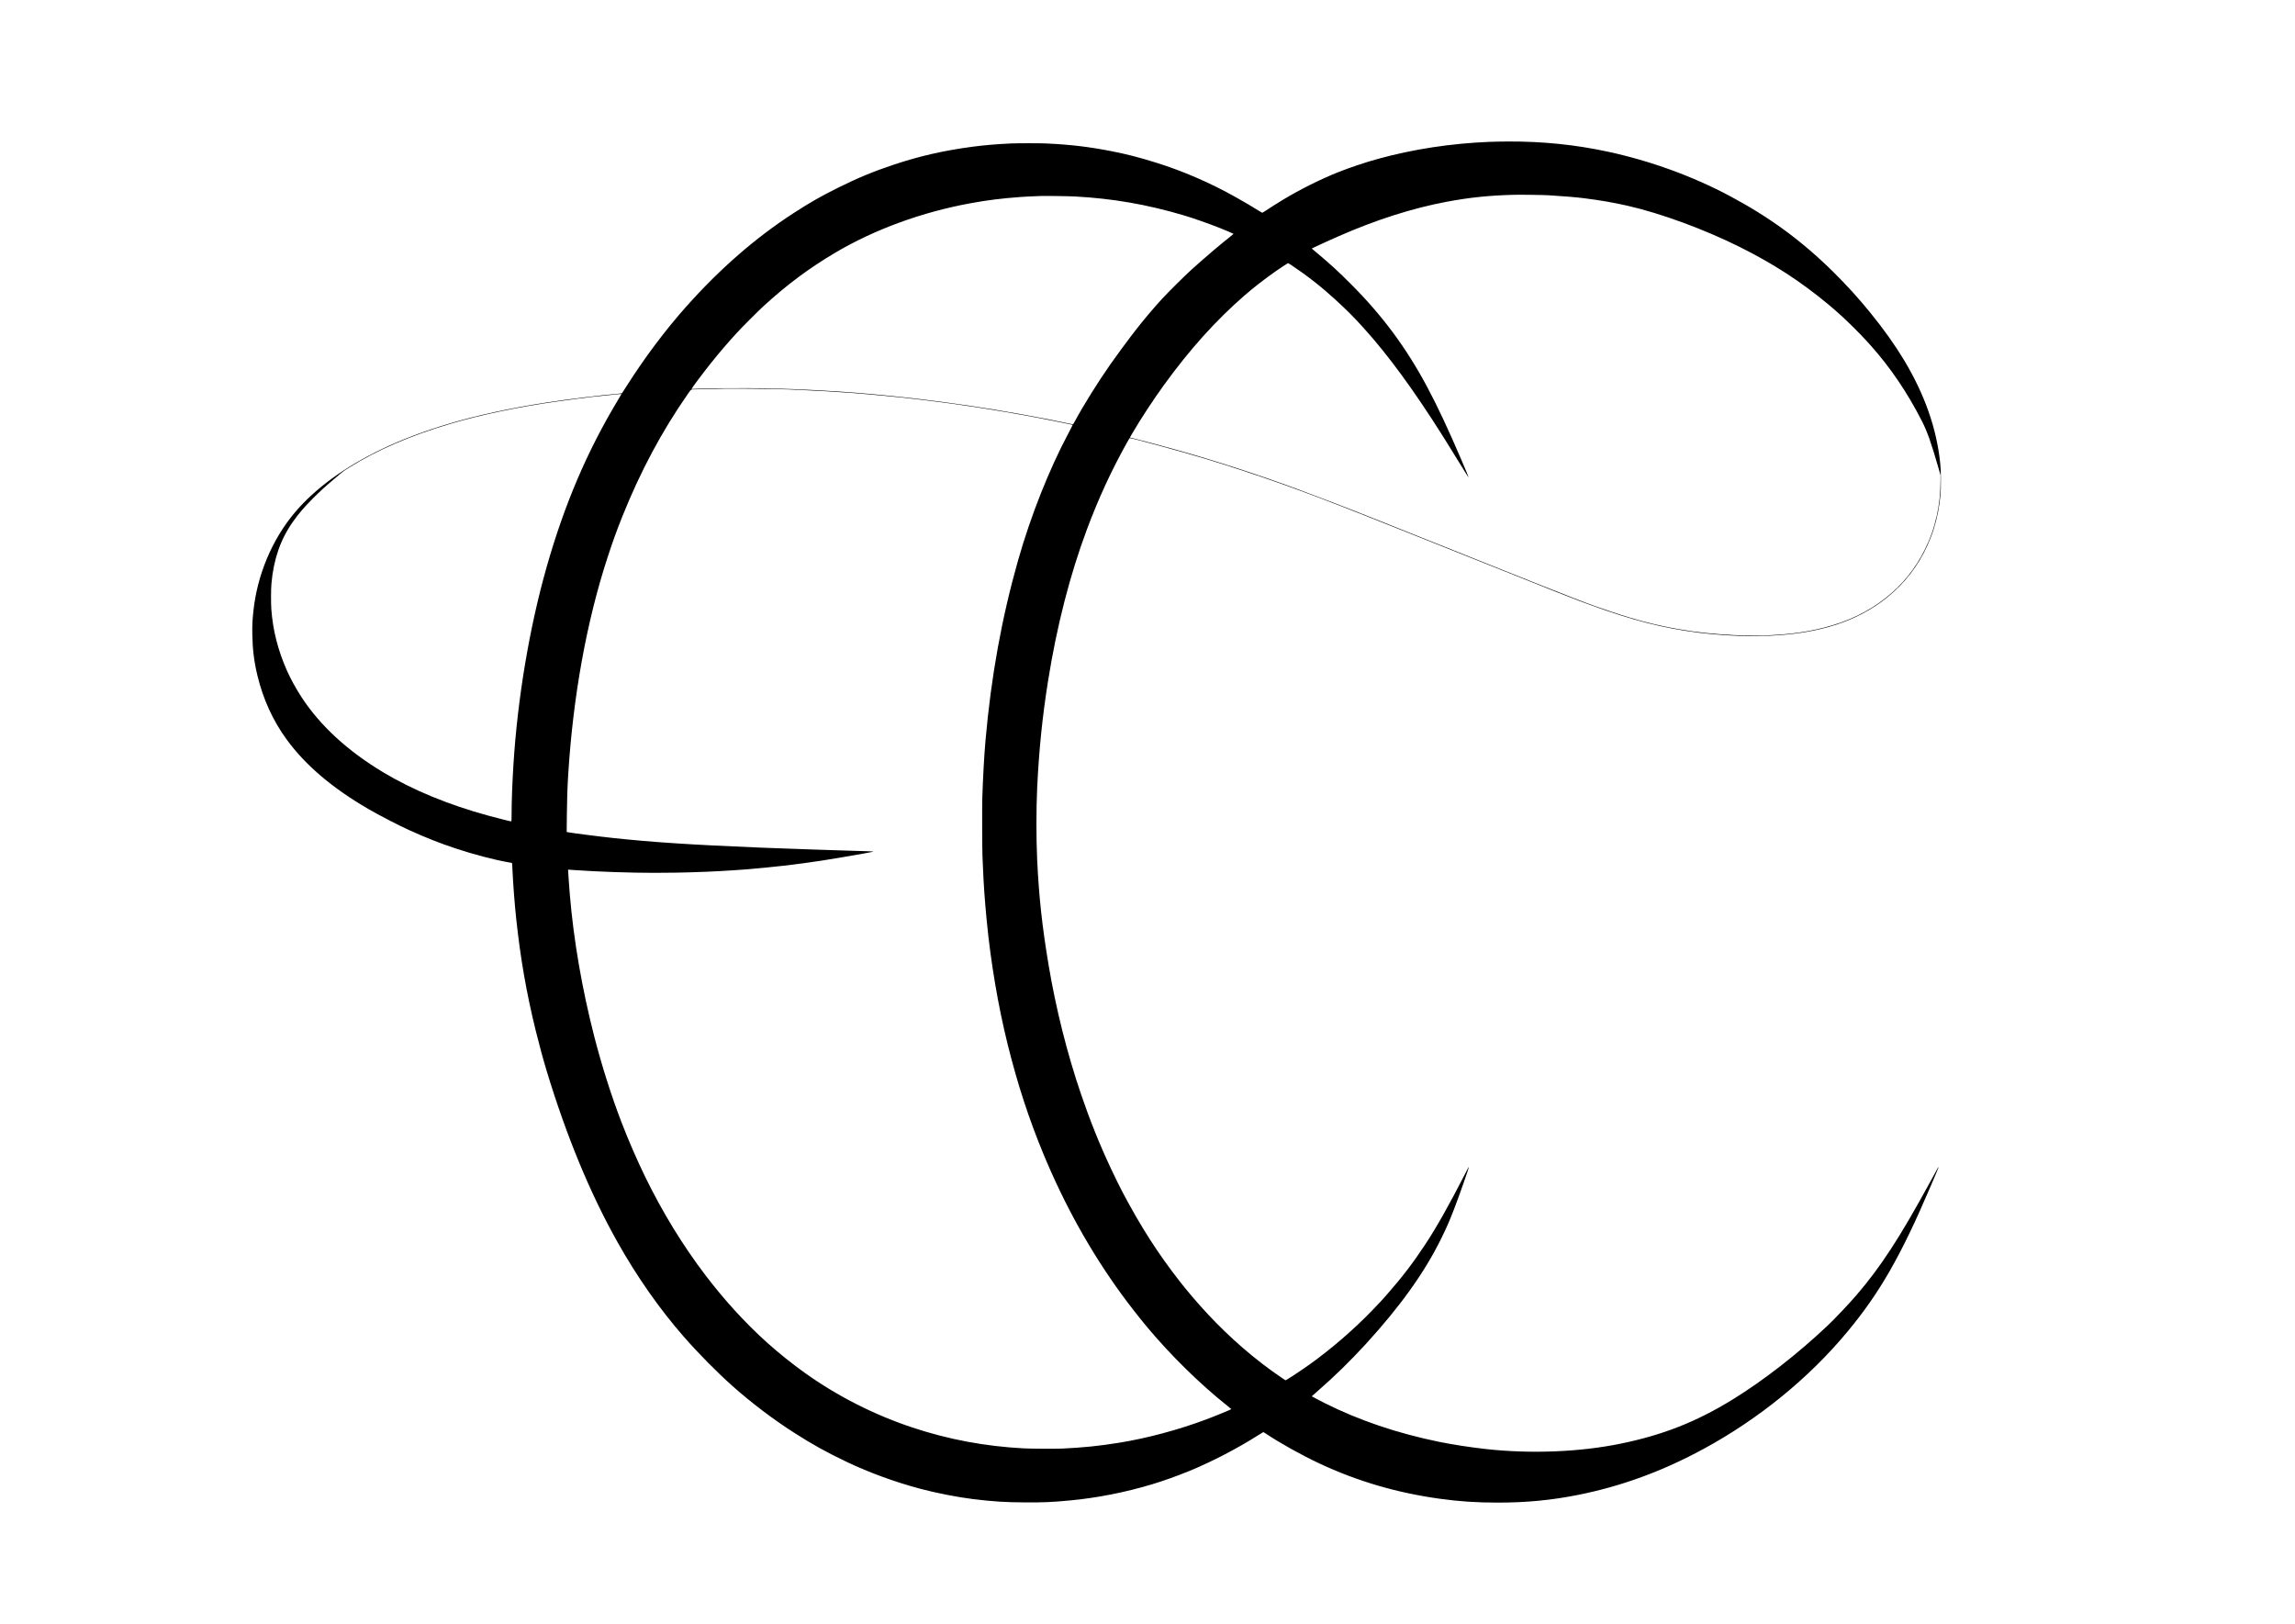 <?xml version="1.0" standalone="no"?>
<!DOCTYPE svg PUBLIC "-//W3C//DTD SVG 20010904//EN"
 "http://www.w3.org/TR/2001/REC-SVG-20010904/DTD/svg10.dtd">
<svg version="1.0" xmlns="http://www.w3.org/2000/svg"
 width="9362pt" height="6623pt" viewBox="0 0 9362 6623"
 preserveAspectRatio="xMidYMid meet">

<g transform="translate(0,6623) scale(0.1,-0.1)"
fill="#000000" stroke="none">
<path d="M60760 60444 c-1581 -65 -3111 -299 -4546 -694 -517 -142 -1183 -366
-1654 -555 -705 -283 -1556 -708 -2220 -1111 -190 -114 -630 -393 -767 -485
-40 -27 -77 -49 -83 -49 -6 0 -77 42 -158 94 -222 141 -550 334 -922 543
-1034 582 -2161 1070 -3245 1407 -707 220 -1204 348 -1830 470 -927 181 -1676
269 -2675 315 -225 11 -1172 11 -1400 0 -604 -27 -1107 -70 -1595 -135 -1170
-156 -2141 -377 -3197 -728 -825 -274 -1465 -538 -2268 -937 -716 -356 -1156
-607 -1840 -1050 -1547 -1003 -3006 -2275 -4374 -3814 -854 -960 -1699 -2087
-2429 -3240 -91 -143 -171 -268 -179 -277 -10 -13 -51 -20 -203 -33 -740 -63
-2002 -219 -2920 -361 -1436 -222 -2800 -518 -3914 -850 -1035 -308 -1942
-651 -2746 -1035 -1537 -737 -2741 -1613 -3574 -2602 -927 -1101 -1532 -2548
-1686 -4031 -40 -382 -48 -560 -42 -936 10 -604 71 -1099 203 -1655 233 -977
632 -1853 1198 -2630 760 -1044 1866 -1984 3336 -2837 438 -254 1237 -668
1645 -852 728 -329 1256 -538 1900 -751 753 -250 1555 -461 2170 -570 160 -28
143 -16 149 -98 3 -40 10 -178 16 -307 24 -513 89 -1356 146 -1880 177 -1652
417 -3028 798 -4581 132 -538 314 -1208 448 -1649 814 -2679 1778 -5007 2898
-6995 793 -1408 1711 -2717 2689 -3835 611 -698 1351 -1447 2001 -2026 750
-667 1648 -1348 2485 -1884 766 -491 1344 -812 2175 -1207 921 -438 1976 -823
3010 -1097 655 -173 1496 -337 2135 -416 804 -98 1310 -131 2105 -135 782 -4
1109 10 1860 81 1102 104 2245 329 3345 660 472 143 998 331 1515 542 911 373
1989 934 2825 1470 98 63 184 115 190 115 6 0 51 -27 100 -60 584 -391 1442
-869 2180 -1216 1541 -724 3162 -1200 4905 -1441 812 -113 1502 -159 2380
-159 1160 -1 2181 97 3269 313 1770 352 3450 968 5125 1877 2254 1224 4290
2882 5862 4773 1322 1590 2182 3090 3389 5915 307 719 338 795 331 802 -3 3
-8 4 -9 2 -2 -2 -143 -258 -312 -569 -1255 -2302 -2023 -3483 -3026 -4652
-287 -335 -885 -967 -1174 -1240 -1223 -1156 -2605 -2232 -3865 -3009 -1489
-917 -2851 -1454 -4585 -1809 -1661 -340 -3645 -419 -5475 -220 -619 68 -1390
186 -1925 296 -1709 350 -3257 874 -4667 1580 -183 92 -513 267 -526 278 -1 2
114 104 255 227 660 573 1312 1210 1944 1899 1392 1520 2391 2911 3059 4265
247 501 334 699 545 1241 185 473 615 1697 601 1711 -8 9 1 26 -136 -242 -680
-1326 -1175 -2203 -1648 -2920 -486 -736 -925 -1311 -1541 -2015 -232 -265
-286 -322 -630 -679 -749 -775 -1655 -1556 -2531 -2183 -402 -287 -974 -662
-994 -651 -6 3 -81 54 -166 112 -1069 724 -2109 1625 -3046 2636 -388 420
-783 882 -1109 1300 -879 1126 -1557 2184 -2313 3606 -101 189 -332 659 -482
979 -466 993 -855 1961 -1224 3045 -564 1653 -1023 3485 -1320 5260 -264 1577
-396 2795 -466 4290 -41 861 -40 2083 0 2940 74 1548 208 2872 444 4360 353
2222 892 4326 1583 6174 475 1272 1005 2420 1636 3546 55 99 102 182 104 185
19 24 2207 -572 3088 -841 2159 -660 3902 -1280 6550 -2332 270 -107 720 -285
1000 -397 281 -111 1489 -594 2685 -1072 4482 -1794 4813 -1924 5500 -2173
1727 -627 2926 -933 4373 -1120 368 -47 940 -97 1312 -115 121 -5 270 -12 330
-15 187 -10 1057 -6 1295 5 2025 92 3540 583 4743 1537 735 583 1314 1332
1685 2179 135 306 188 448 261 689 132 435 215 864 258 1335 14 153 18 285 17
615 0 382 -3 445 -28 690 -142 1399 -631 2793 -1472 4193 -373 620 -824 1255
-1378 1937 -467 576 -968 1127 -1512 1665 -1278 1263 -2596 2230 -4214 3092
-1519 810 -3241 1436 -4970 1809 -1339 288 -2657 423 -4084 418 -248 -1 -588
-8 -756 -15z m2405 -2179 c540 -31 1149 -81 1455 -121 708 -91 1175 -172 1777
-308 1352 -307 3132 -961 4578 -1683 1365 -682 2457 -1389 3580 -2317 594
-491 1237 -1114 1781 -1726 787 -885 1479 -1908 2058 -3044 228 -447 381 -880
702 -1994 l64 -223 0 -247 c0 -474 -56 -990 -151 -1402 -126 -549 -267 -946
-505 -1421 -376 -753 -898 -1398 -1557 -1922 -732 -583 -1571 -987 -2567
-1237 -667 -167 -1334 -260 -2155 -301 -282 -14 -1142 -13 -1440 1 -849 40
-1562 115 -2315 246 -887 154 -1697 363 -2702 698 -1003 334 -1363 473 -5188
2003 -4097 1640 -5247 2096 -6170 2451 -2079 799 -3380 1250 -5260 1825 -641
197 -1961 563 -2672 742 l-388 98 19 31 c10 17 50 85 88 151 309 534 859 1374
1277 1950 1062 1465 2111 2632 3286 3656 373 325 803 659 1276 992 145 101
449 303 493 326 18 10 39 0 158 -80 667 -446 1229 -888 1818 -1430 454 -418
726 -690 1109 -1114 1021 -1126 2063 -2552 3294 -4505 214 -339 950 -1528 971
-1569 7 -13 17 -19 21 -15 5 5 -119 308 -279 679 -557 1297 -986 2212 -1402
2990 -856 1604 -1831 2918 -3124 4210 -489 490 -792 768 -1309 1204 l-277 233
168 80 c206 98 624 288 907 412 1540 678 3028 1153 4431 1416 929 174 1715
256 2730 284 271 7 1171 -5 1420 -19z m-19305 -50 c1528 -82 2924 -324 4420
-766 386 -114 1053 -349 1505 -529 228 -90 535 -223 535 -230 0 -4 -48 -45
-107 -91 -397 -309 -1013 -833 -1598 -1359 -280 -252 -940 -906 -1206 -1195
-363 -395 -802 -916 -1104 -1310 -38 -49 -119 -155 -180 -235 -192 -249 -613
-824 -835 -1140 -504 -718 -1096 -1669 -1462 -2347 -47 -89 -53 -95 -77 -89
-1188 257 -3121 603 -4301 770 -959 136 -1218 170 -1885 250 -865 104 -1720
189 -2670 266 -906 73 -2410 151 -3180 165 -176 3 -338 8 -360 11 -72 8 -1669
11 -2115 4 -505 -9 -855 -18 -957 -26 -40 -3 -73 -2 -73 1 0 24 491 678 778
1037 356 445 688 834 1068 1248 219 239 847 868 1084 1086 958 879 1878 1564
2951 2197 1602 944 3525 1646 5499 2006 698 128 1251 197 2050 256 177 13 345
21 795 39 205 8 1160 -5 1425 -19z m-12465 -7849 c17 -3 176 -7 355 -10 179
-4 368 -9 420 -11 52 -3 259 -12 460 -20 653 -27 1584 -82 2145 -125 811 -64
1945 -173 2540 -245 110 -13 317 -38 460 -55 1637 -195 3536 -502 5265 -851
624 -125 707 -143 716 -152 3 -3 -71 -149 -164 -324 -790 -1478 -1548 -3389
-2060 -5193 -670 -2359 -1102 -4748 -1332 -7370 -55 -638 -101 -1470 -130
-2360 -9 -269 -4 -2065 6 -2285 3 -66 12 -282 20 -480 30 -738 73 -1358 154
-2200 165 -1711 468 -3500 861 -5080 401 -1609 861 -3016 1452 -4445 863
-2085 1921 -3985 3191 -5730 276 -380 717 -945 1025 -1315 966 -1159 2184
-2355 3289 -3230 89 -70 162 -131 162 -134 -1 -14 -644 -279 -1030 -423 -1143
-427 -2389 -761 -3540 -948 -824 -133 -1459 -198 -2345 -240 -239 -11 -1283
-5 -1550 9 -1585 84 -3071 362 -4542 850 -1562 518 -3065 1282 -4398 2234
-522 374 -1071 814 -1540 1236 -886 798 -1737 1730 -2506 2741 -931 1224
-1751 2563 -2457 4010 -336 690 -682 1484 -967 2225 -409 1062 -810 2324
-1112 3500 -503 1962 -839 3914 -998 5790 -25 306 -76 1018 -72 1021 1 1 153
-9 337 -22 891 -63 2211 -108 3165 -108 437 0 1353 12 1415 19 19 2 145 7 280
10 525 12 1385 59 2050 111 366 28 1406 130 1680 164 1061 131 1713 232 3090
476 234 41 427 77 429 80 2 2 2 6 0 8 -5 5 -215 14 -484 21 -110 3 -261 7
-335 10 -74 3 -223 7 -330 10 -269 7 -777 24 -940 30 -74 3 -337 12 -585 20
-685 23 -1679 59 -1965 71 -2830 118 -4327 216 -5960 390 -583 62 -1708 206
-1874 240 l-29 6 6 652 c6 670 22 1150 57 1716 199 3166 747 6199 1590 8790
230 706 379 1119 620 1720 737 1837 1602 3456 2654 4967 162 233 121 209 358
212 75 1 147 4 159 6 12 3 243 7 513 11 270 4 493 9 496 11 6 6 1785 -5 1825
-11z m-6045 -212 c0 -3 -67 -116 -148 -252 -1254 -2087 -2175 -4244 -2900
-6792 -701 -2461 -1187 -5352 -1357 -8070 -47 -759 -74 -1465 -75 -1996 -1
-172 -4 -315 -8 -318 -14 -9 -439 96 -932 230 -1627 443 -3092 1047 -4300
1772 -1445 867 -2573 1904 -3326 3059 -226 346 -451 756 -596 1082 -370 836
-578 1655 -640 2516 -17 248 -15 809 5 1036 86 990 367 1800 875 2524 228 324
451 586 785 923 323 325 519 504 997 908 286 242 276 235 525 390 1141 713
2496 1298 4120 1778 1256 371 2797 693 4385 915 435 61 1197 161 1380 180
1072 115 1210 128 1210 115z"/>
</g>
</svg>
